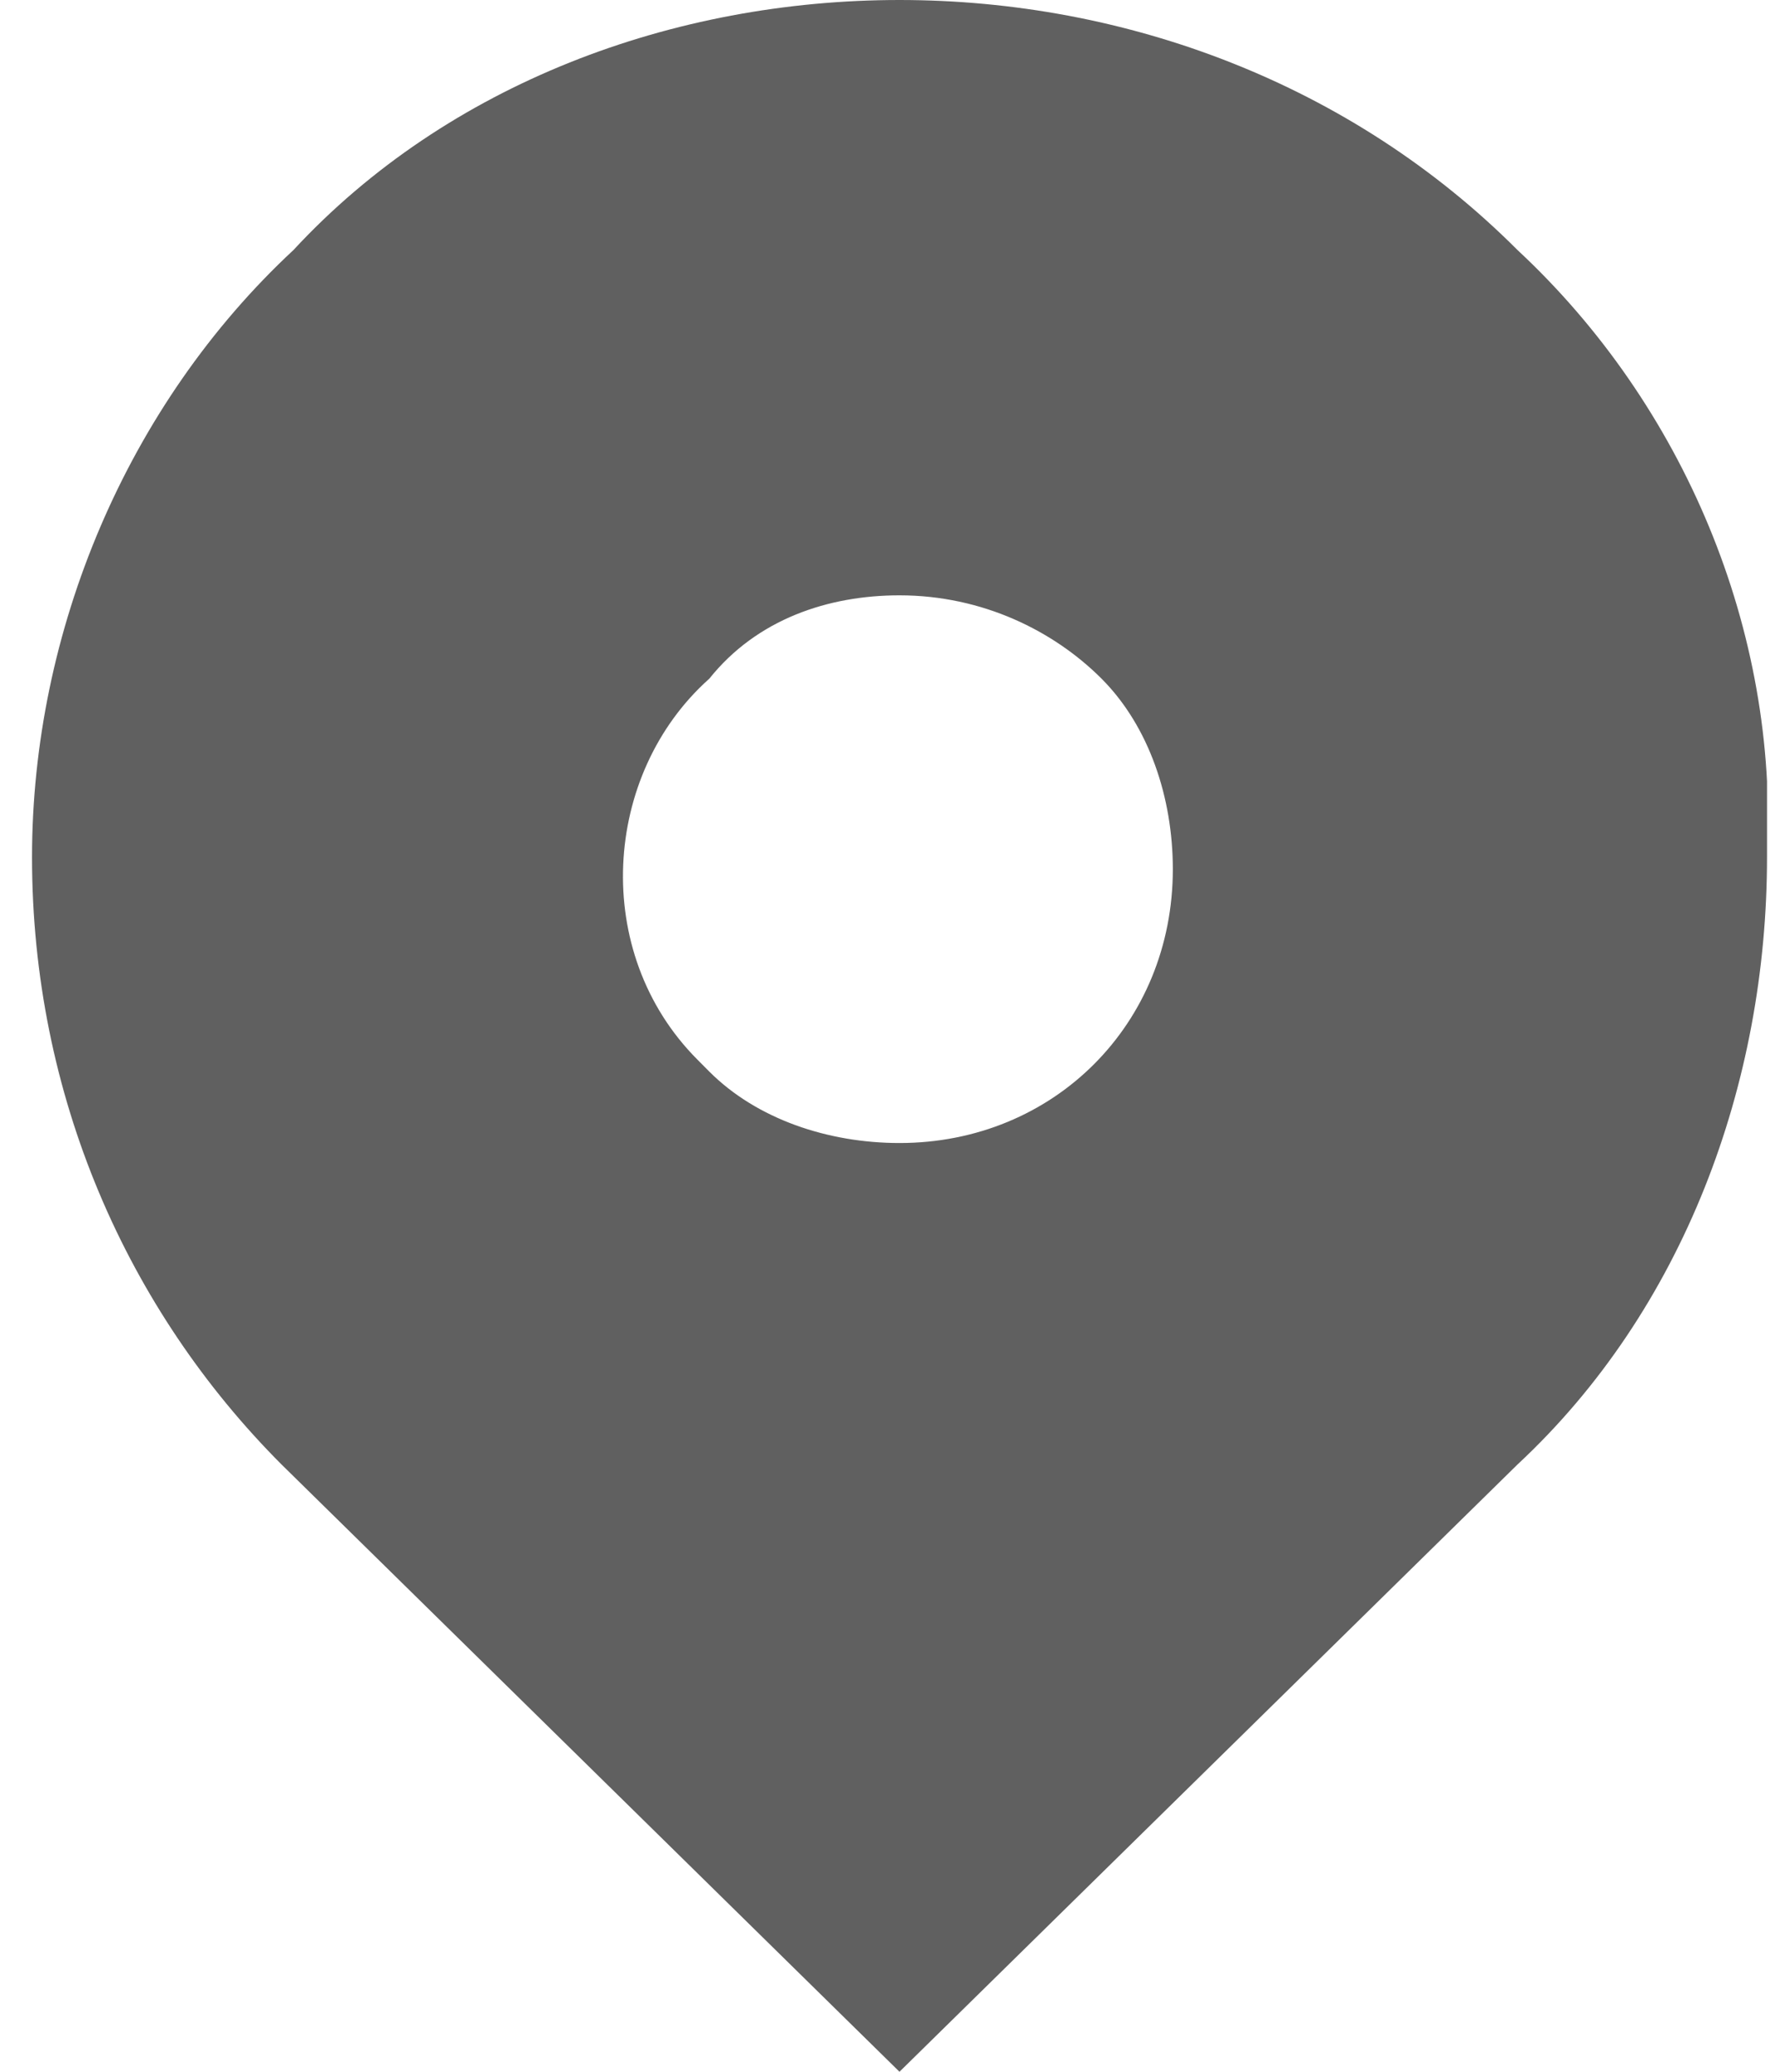 <svg width="24" height="28" viewBox="0 0 24 28" fill="none" xmlns="http://www.w3.org/2000/svg">
<g clip-path="url(#clip0_913_134)">
<path d="M12.162 0C15.215 0 18.268 1.126 20.518 3.379C22.767 5.471 24.053 8.529 23.892 11.586C23.892 14.644 22.767 17.701 20.518 19.793L12.162 28L3.807 19.793C1.718 17.701 0.433 14.805 0.433 11.586C0.433 8.529 1.718 5.471 3.968 3.379C6.056 1.126 9.109 0 12.162 0ZM12.162 15.448C14.251 15.448 15.858 13.839 15.858 11.747C15.858 10.782 15.537 9.816 14.894 9.172C14.251 8.529 13.287 8.046 12.162 8.046C11.198 8.046 10.234 8.368 9.591 9.172C8.145 10.46 7.985 12.874 9.431 14.322L9.591 14.483C10.234 15.126 11.198 15.448 12.162 15.448Z" fill="#606060"/>
</g>
<defs>
<clipPath id="clip0_913_134">
<rect width="23.459" height="28" fill="white" transform="translate(0.433)"/>
</clipPath>
</defs>
</svg>
